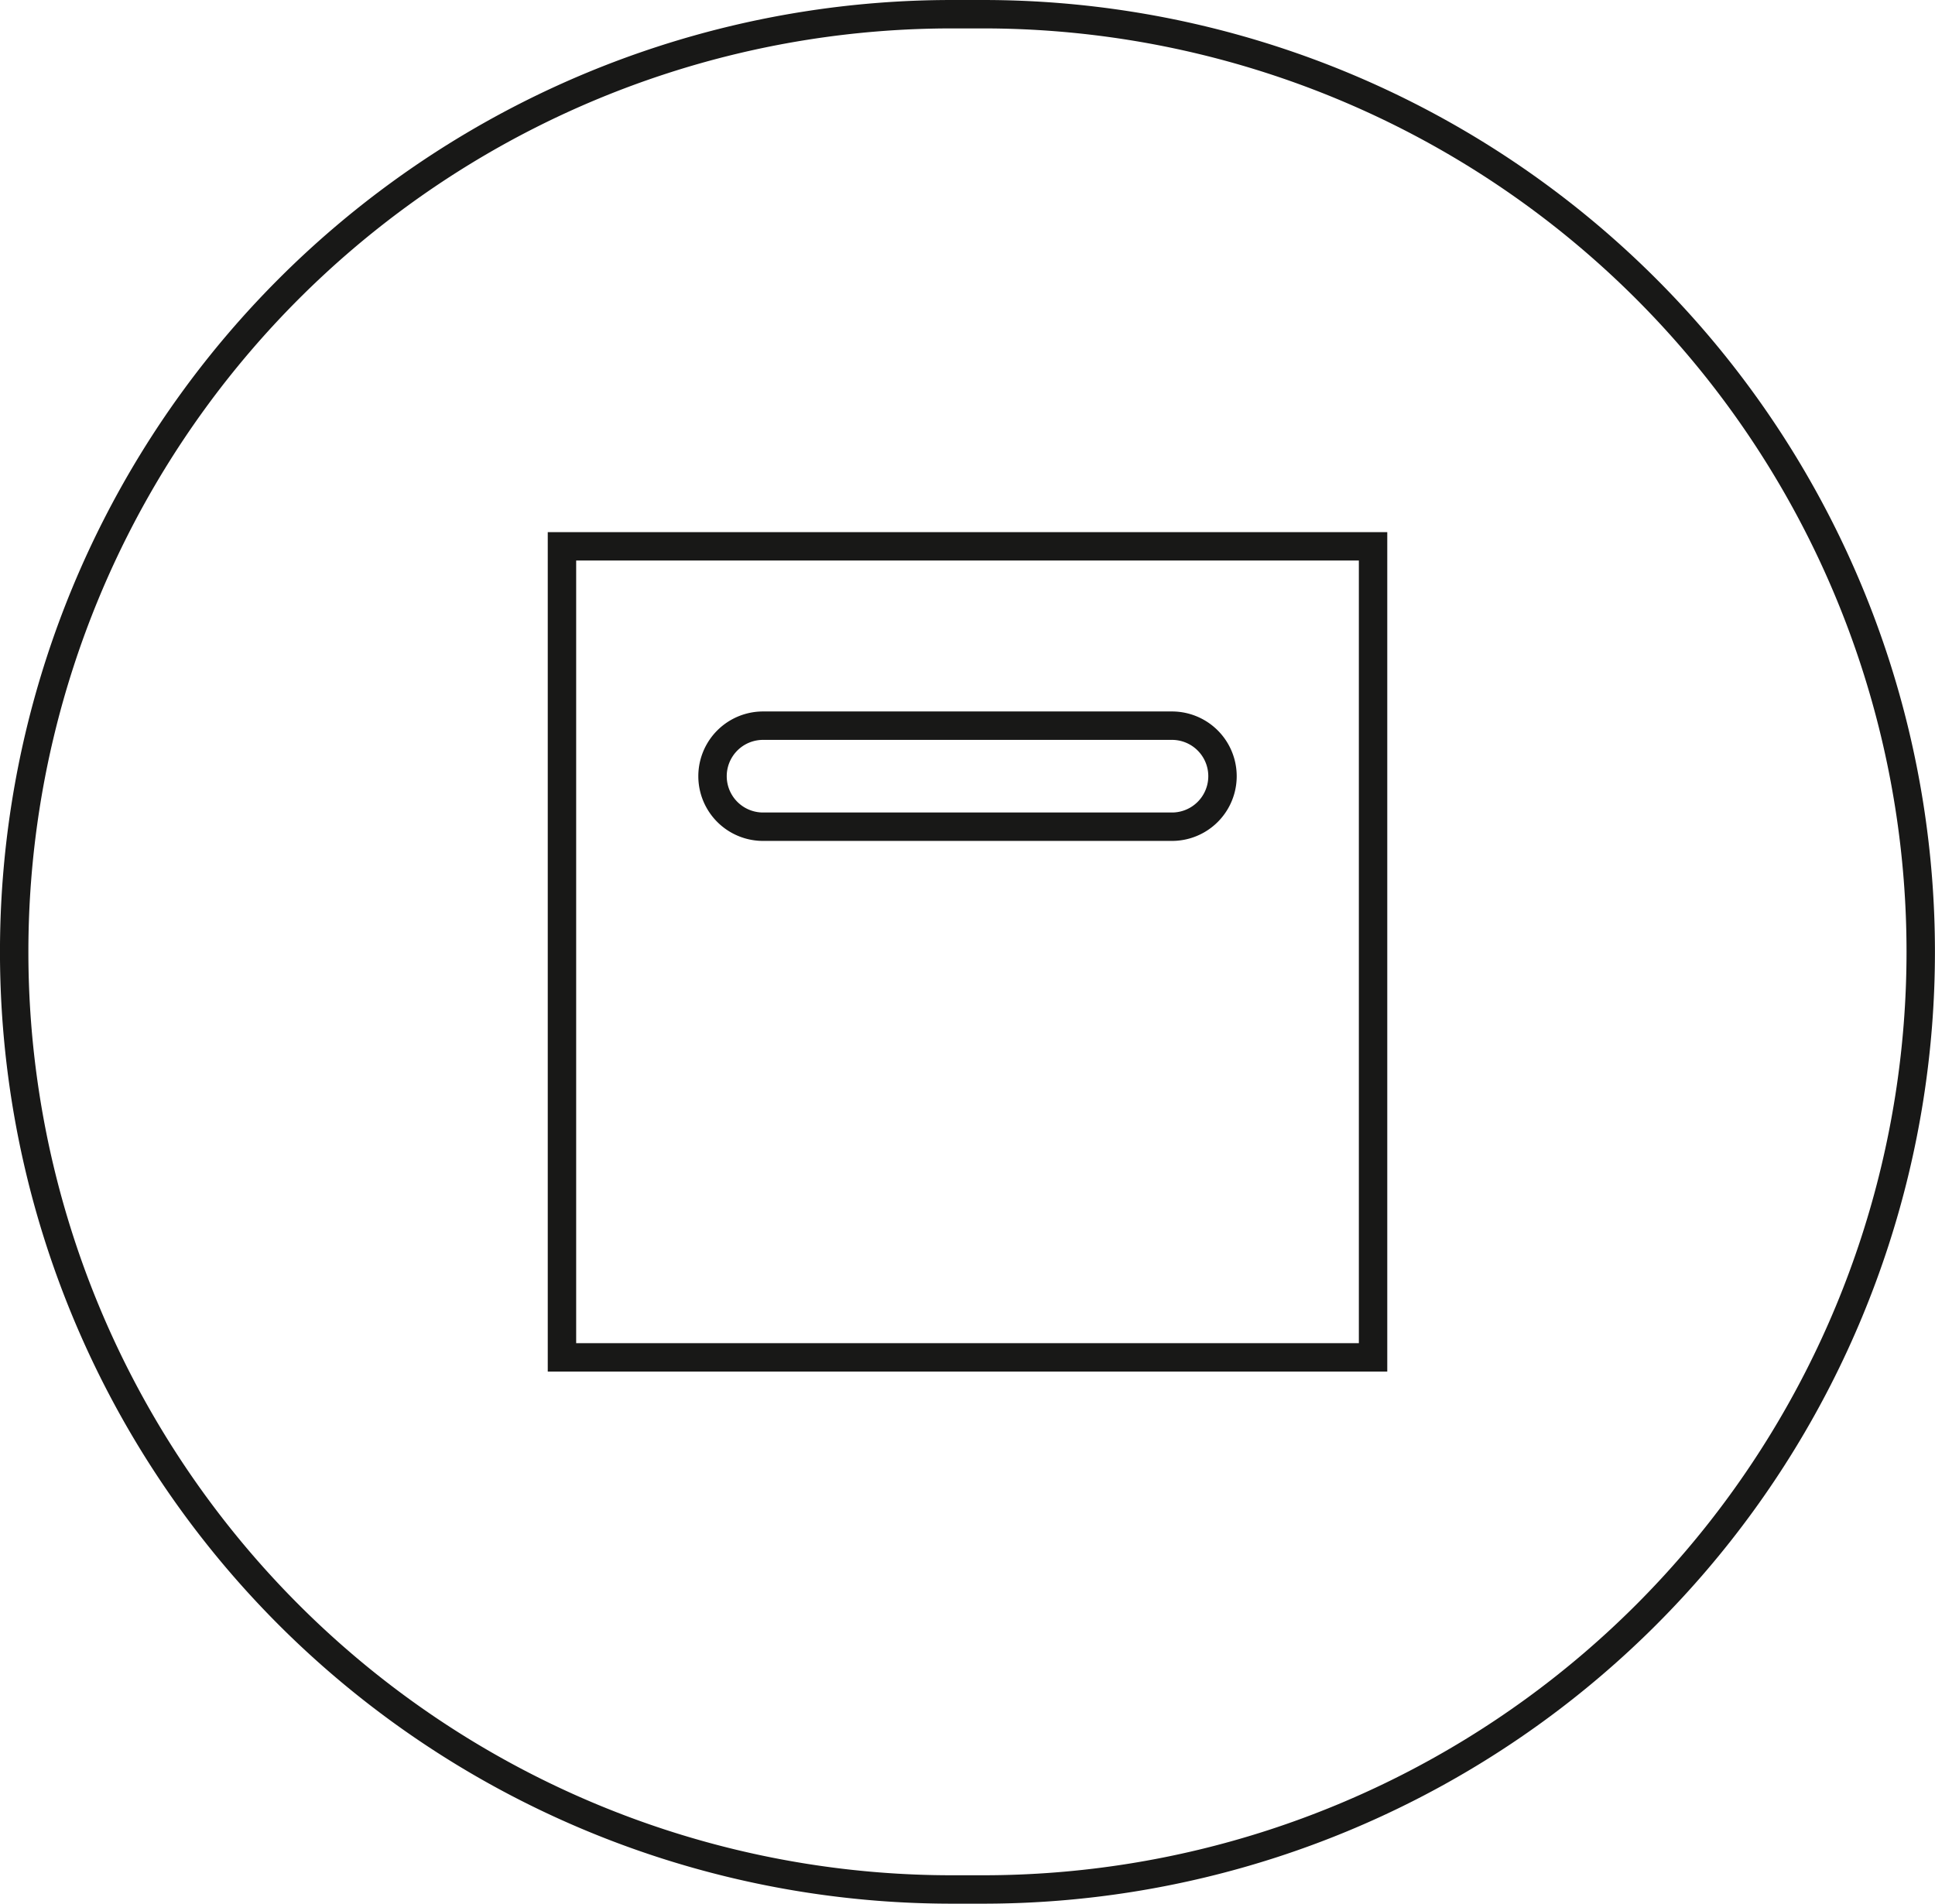 <svg xmlns="http://www.w3.org/2000/svg" width="68.101" height="67" viewBox="0 0 68.101 67">
    <g id="Group_49" data-name="Group 49" transform="translate(-1312.401 -379.083)">
        <path id="Path_73" data-name="Path 73"
            d="M1361.225,427.356h-29.546V397.811h29.546Zm-28.546-1h27.546V398.811h-27.546Z"
            fill="#181817"></path>
        <path id="Path_74" data-name="Path 74"
            d="M1353.648,408.679h-14.392a2.278,2.278,0,0,1,0-4.556h14.392a2.278,2.278,0,1,1,0,4.556Zm-14.392-3.556a1.278,1.278,0,0,0,0,2.556h14.392a1.278,1.278,0,1,0,0-2.556Z"
            fill="#181817"></path>
        <path id="Path_75" data-name="Path 75"
            d="M1347,446.083h-1.1a33.5,33.5,0,0,1,0-67h1.1a33.5,33.5,0,0,1,0,67Zm-1.1-66a32.5,32.5,0,0,0,0,65h1.1a32.5,32.5,0,0,0,0-65Z"
            fill="#181817"></path>
    </g>
</svg>